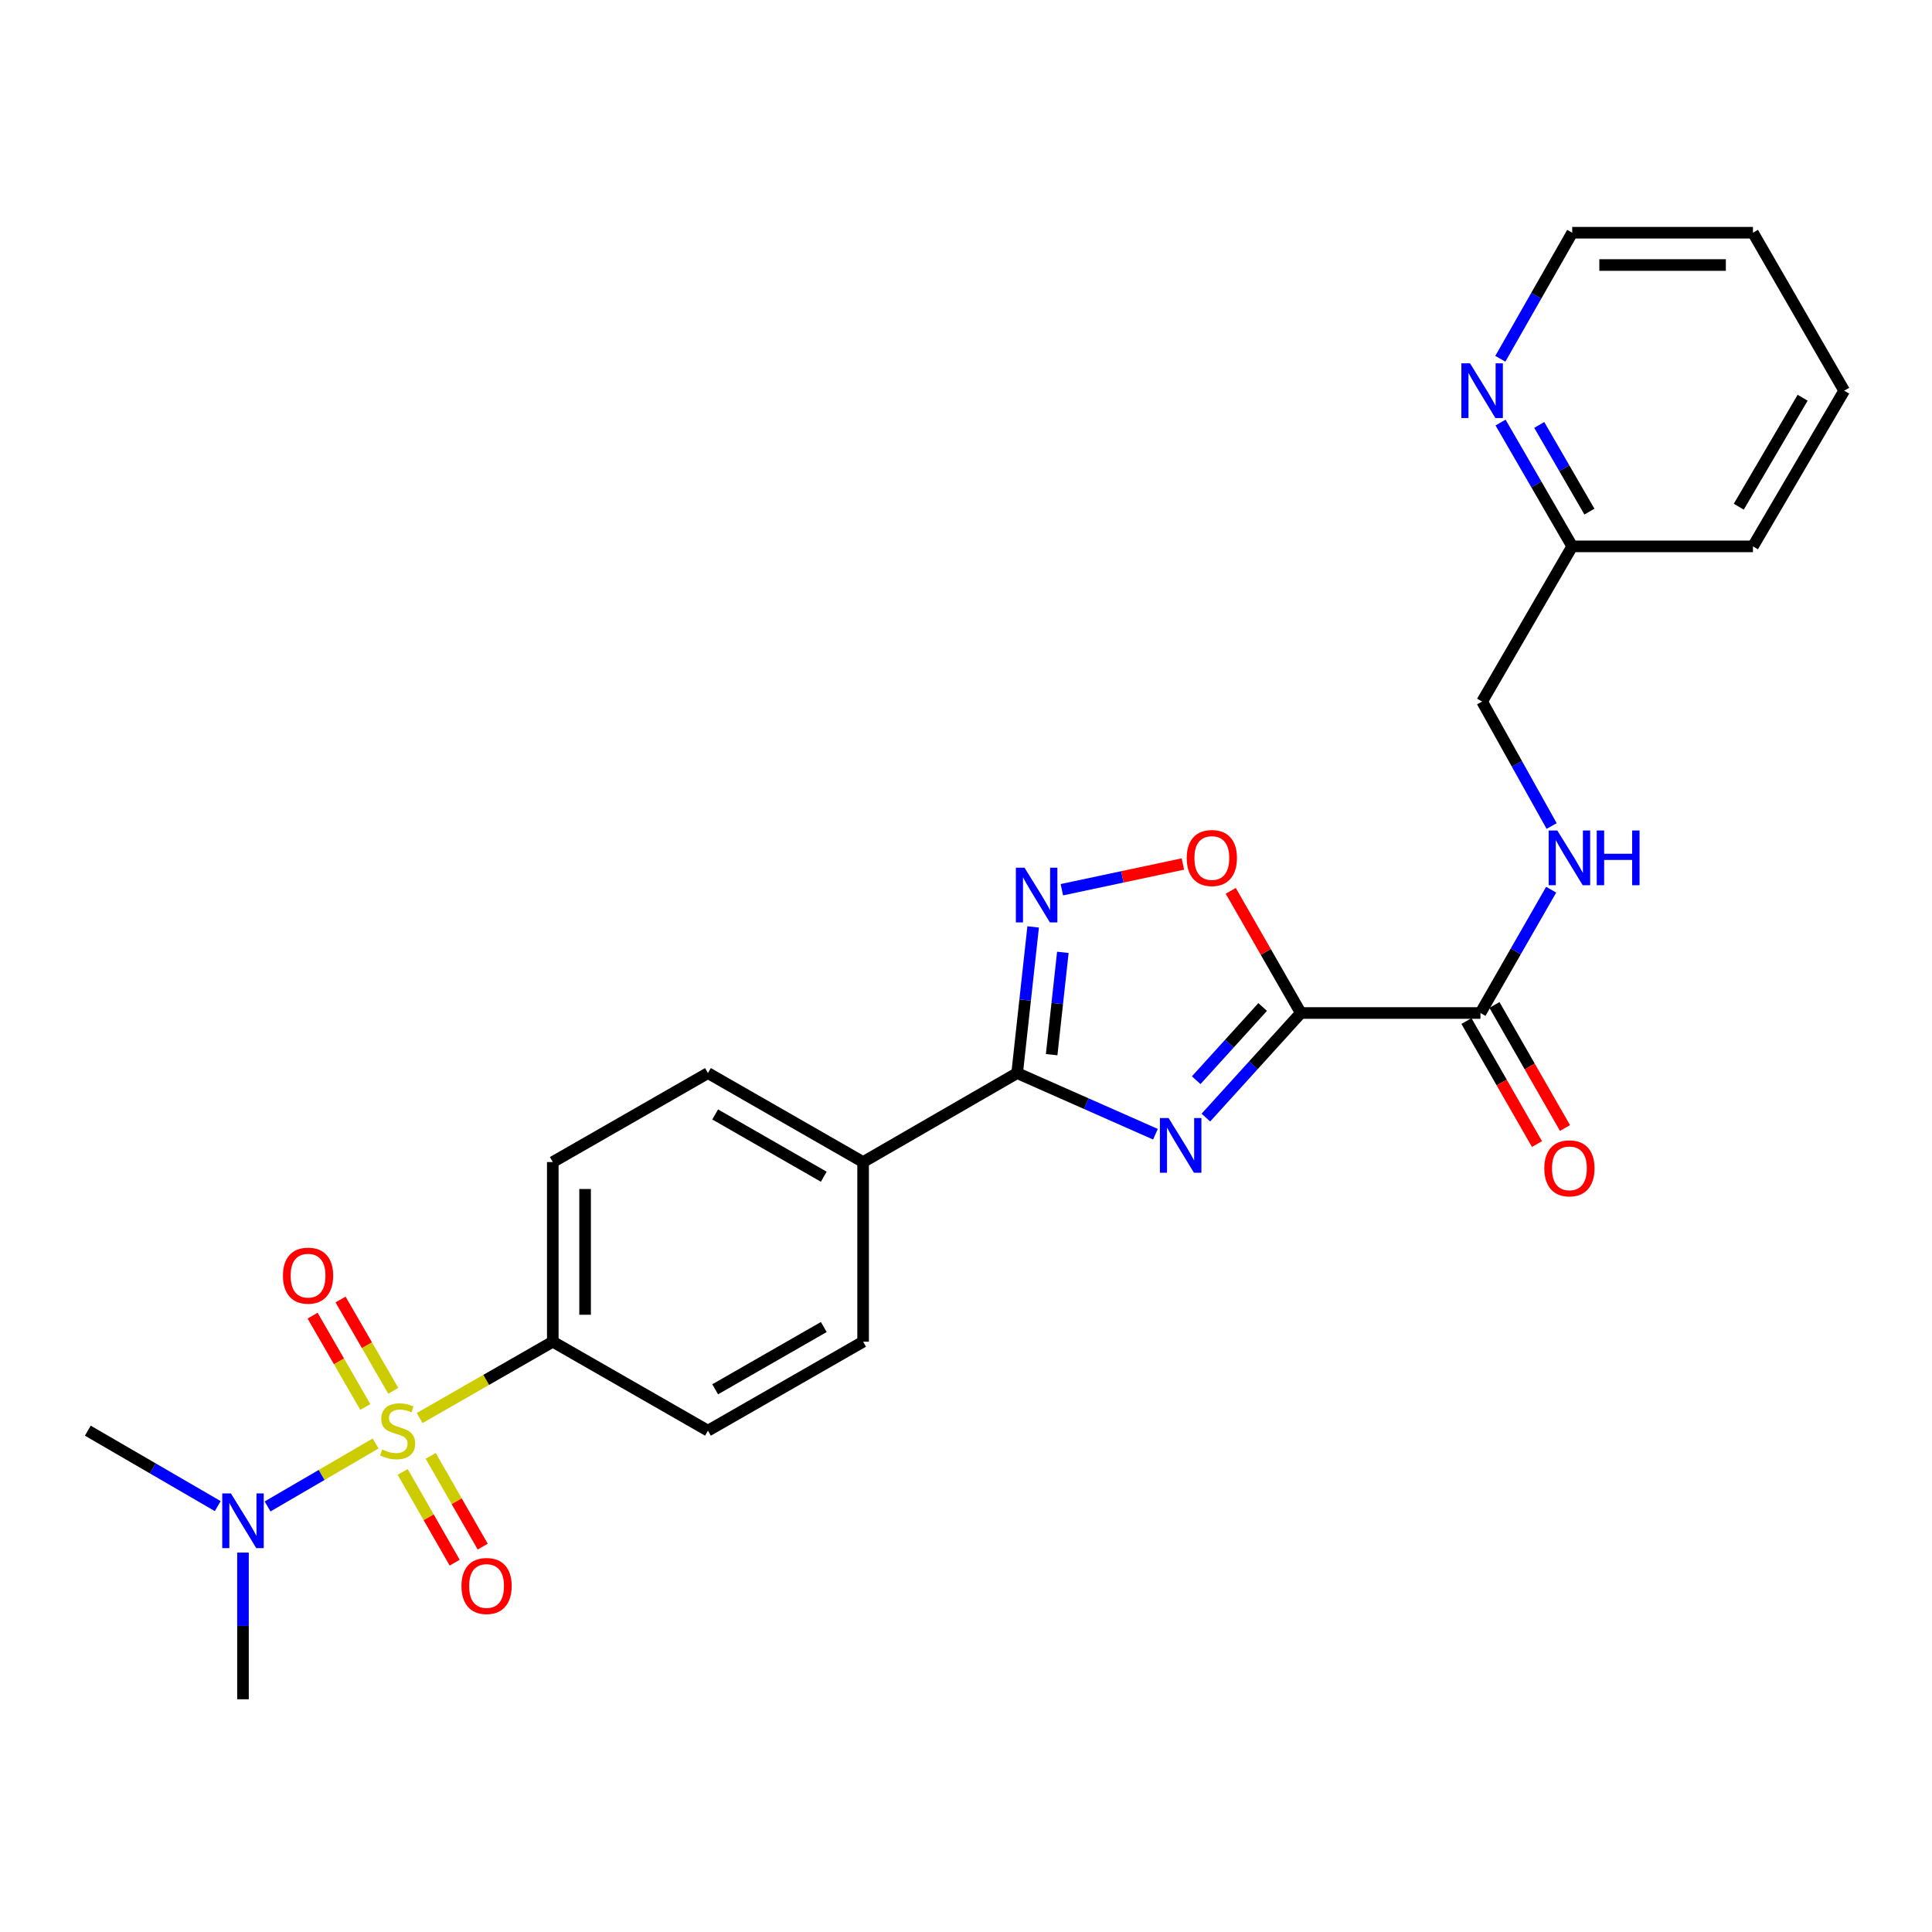 <?xml version='1.0' encoding='iso-8859-1'?>
<svg version='1.1' baseProfile='full'
              xmlns='http://www.w3.org/2000/svg'
                      xmlns:rdkit='http://www.rdkit.org/xml'
                      xmlns:xlink='http://www.w3.org/1999/xlink'
                  xml:space='preserve'
width='1000px' height='1000px' viewBox='0 0 1000 1000'>
<!-- END OF HEADER -->
<rect style='opacity:1.0;fill:#FFFFFF;stroke:none' width='1000' height='1000' x='0' y='0'> </rect>
<path class='bond-6' d='M 217.211,733.976 L 251.667,714.218' style='fill:none;fill-rule:evenodd;stroke:#CCCC00;stroke-width:6px;stroke-linecap:butt;stroke-linejoin:miter;stroke-opacity:1' />
<path class='bond-6' d='M 251.667,714.218 L 286.122,694.46' style='fill:none;fill-rule:evenodd;stroke:#000000;stroke-width:6px;stroke-linecap:butt;stroke-linejoin:miter;stroke-opacity:1' />
<path class='bond-7' d='M 194.42,747.149 L 166.458,763.44' style='fill:none;fill-rule:evenodd;stroke:#CCCC00;stroke-width:6px;stroke-linecap:butt;stroke-linejoin:miter;stroke-opacity:1' />
<path class='bond-7' d='M 166.458,763.44 L 138.496,779.731' style='fill:none;fill-rule:evenodd;stroke:#0000FF;stroke-width:6px;stroke-linecap:butt;stroke-linejoin:miter;stroke-opacity:1' />
<path class='bond-8' d='M 203.564,719.893 L 189.919,696.257' style='fill:none;fill-rule:evenodd;stroke:#CCCC00;stroke-width:6px;stroke-linecap:butt;stroke-linejoin:miter;stroke-opacity:1' />
<path class='bond-8' d='M 189.919,696.257 L 176.274,672.62' style='fill:none;fill-rule:evenodd;stroke:#FF0000;stroke-width:6px;stroke-linecap:butt;stroke-linejoin:miter;stroke-opacity:1' />
<path class='bond-8' d='M 189.088,728.25 L 175.443,704.613' style='fill:none;fill-rule:evenodd;stroke:#CCCC00;stroke-width:6px;stroke-linecap:butt;stroke-linejoin:miter;stroke-opacity:1' />
<path class='bond-8' d='M 175.443,704.613 L 161.798,680.977' style='fill:none;fill-rule:evenodd;stroke:#FF0000;stroke-width:6px;stroke-linecap:butt;stroke-linejoin:miter;stroke-opacity:1' />
<path class='bond-9' d='M 208.42,761.86 L 221.883,785.351' style='fill:none;fill-rule:evenodd;stroke:#CCCC00;stroke-width:6px;stroke-linecap:butt;stroke-linejoin:miter;stroke-opacity:1' />
<path class='bond-9' d='M 221.883,785.351 L 235.347,808.843' style='fill:none;fill-rule:evenodd;stroke:#FF0000;stroke-width:6px;stroke-linecap:butt;stroke-linejoin:miter;stroke-opacity:1' />
<path class='bond-9' d='M 222.922,753.549 L 236.385,777.04' style='fill:none;fill-rule:evenodd;stroke:#CCCC00;stroke-width:6px;stroke-linecap:butt;stroke-linejoin:miter;stroke-opacity:1' />
<path class='bond-9' d='M 236.385,777.04 L 249.849,800.531' style='fill:none;fill-rule:evenodd;stroke:#FF0000;stroke-width:6px;stroke-linecap:butt;stroke-linejoin:miter;stroke-opacity:1' />
<path class='bond-0' d='M 598.055,587.072 L 562.265,571.25' style='fill:none;fill-rule:evenodd;stroke:#0000FF;stroke-width:6px;stroke-linecap:butt;stroke-linejoin:miter;stroke-opacity:1' />
<path class='bond-0' d='M 562.265,571.25 L 526.475,555.429' style='fill:none;fill-rule:evenodd;stroke:#000000;stroke-width:6px;stroke-linecap:butt;stroke-linejoin:miter;stroke-opacity:1' />
<path class='bond-1' d='M 624.161,578.462 L 648.729,551.396' style='fill:none;fill-rule:evenodd;stroke:#0000FF;stroke-width:6px;stroke-linecap:butt;stroke-linejoin:miter;stroke-opacity:1' />
<path class='bond-1' d='M 648.729,551.396 L 673.297,524.33' style='fill:none;fill-rule:evenodd;stroke:#000000;stroke-width:6px;stroke-linecap:butt;stroke-linejoin:miter;stroke-opacity:1' />
<path class='bond-1' d='M 619.155,559.108 L 636.353,540.161' style='fill:none;fill-rule:evenodd;stroke:#0000FF;stroke-width:6px;stroke-linecap:butt;stroke-linejoin:miter;stroke-opacity:1' />
<path class='bond-1' d='M 636.353,540.161 L 653.55,521.215' style='fill:none;fill-rule:evenodd;stroke:#000000;stroke-width:6px;stroke-linecap:butt;stroke-linejoin:miter;stroke-opacity:1' />
<path class='bond-5' d='M 673.297,524.33 L 766.279,524.33' style='fill:none;fill-rule:evenodd;stroke:#000000;stroke-width:6px;stroke-linecap:butt;stroke-linejoin:miter;stroke-opacity:1' />
<path class='bond-27' d='M 673.297,524.33 L 655.168,492.714' style='fill:none;fill-rule:evenodd;stroke:#000000;stroke-width:6px;stroke-linecap:butt;stroke-linejoin:miter;stroke-opacity:1' />
<path class='bond-27' d='M 655.168,492.714 L 637.038,461.098' style='fill:none;fill-rule:evenodd;stroke:#FF0000;stroke-width:6px;stroke-linecap:butt;stroke-linejoin:miter;stroke-opacity:1' />
<path class='bond-2' d='M 526.475,555.429 L 446.744,601.479' style='fill:none;fill-rule:evenodd;stroke:#000000;stroke-width:6px;stroke-linecap:butt;stroke-linejoin:miter;stroke-opacity:1' />
<path class='bond-3' d='M 526.475,555.429 L 530.615,517.599' style='fill:none;fill-rule:evenodd;stroke:#000000;stroke-width:6px;stroke-linecap:butt;stroke-linejoin:miter;stroke-opacity:1' />
<path class='bond-3' d='M 530.615,517.599 L 534.756,479.769' style='fill:none;fill-rule:evenodd;stroke:#0000FF;stroke-width:6px;stroke-linecap:butt;stroke-linejoin:miter;stroke-opacity:1' />
<path class='bond-3' d='M 544.333,545.898 L 547.231,519.418' style='fill:none;fill-rule:evenodd;stroke:#000000;stroke-width:6px;stroke-linecap:butt;stroke-linejoin:miter;stroke-opacity:1' />
<path class='bond-3' d='M 547.231,519.418 L 550.129,492.937' style='fill:none;fill-rule:evenodd;stroke:#0000FF;stroke-width:6px;stroke-linecap:butt;stroke-linejoin:miter;stroke-opacity:1' />
<path class='bond-4' d='M 549.617,460.518 L 580.94,453.862' style='fill:none;fill-rule:evenodd;stroke:#0000FF;stroke-width:6px;stroke-linecap:butt;stroke-linejoin:miter;stroke-opacity:1' />
<path class='bond-4' d='M 580.94,453.862 L 612.263,447.207' style='fill:none;fill-rule:evenodd;stroke:#FF0000;stroke-width:6px;stroke-linecap:butt;stroke-linejoin:miter;stroke-opacity:1' />
<path class='bond-10' d='M 766.279,524.33 L 784.58,492.414' style='fill:none;fill-rule:evenodd;stroke:#000000;stroke-width:6px;stroke-linecap:butt;stroke-linejoin:miter;stroke-opacity:1' />
<path class='bond-10' d='M 784.58,492.414 L 802.882,460.498' style='fill:none;fill-rule:evenodd;stroke:#0000FF;stroke-width:6px;stroke-linecap:butt;stroke-linejoin:miter;stroke-opacity:1' />
<path class='bond-13' d='M 759.029,528.487 L 777.285,560.327' style='fill:none;fill-rule:evenodd;stroke:#000000;stroke-width:6px;stroke-linecap:butt;stroke-linejoin:miter;stroke-opacity:1' />
<path class='bond-13' d='M 777.285,560.327 L 795.541,592.168' style='fill:none;fill-rule:evenodd;stroke:#FF0000;stroke-width:6px;stroke-linecap:butt;stroke-linejoin:miter;stroke-opacity:1' />
<path class='bond-13' d='M 773.529,520.173 L 791.785,552.013' style='fill:none;fill-rule:evenodd;stroke:#000000;stroke-width:6px;stroke-linecap:butt;stroke-linejoin:miter;stroke-opacity:1' />
<path class='bond-13' d='M 791.785,552.013 L 810.041,583.854' style='fill:none;fill-rule:evenodd;stroke:#FF0000;stroke-width:6px;stroke-linecap:butt;stroke-linejoin:miter;stroke-opacity:1' />
<path class='bond-14' d='M 286.122,694.46 L 286.122,601.479' style='fill:none;fill-rule:evenodd;stroke:#000000;stroke-width:6px;stroke-linecap:butt;stroke-linejoin:miter;stroke-opacity:1' />
<path class='bond-14' d='M 302.837,680.513 L 302.837,615.426' style='fill:none;fill-rule:evenodd;stroke:#000000;stroke-width:6px;stroke-linecap:butt;stroke-linejoin:miter;stroke-opacity:1' />
<path class='bond-15' d='M 286.122,694.46 L 366.438,740.51' style='fill:none;fill-rule:evenodd;stroke:#000000;stroke-width:6px;stroke-linecap:butt;stroke-linejoin:miter;stroke-opacity:1' />
<path class='bond-20' d='M 112.708,779.561 L 79.081,760.035' style='fill:none;fill-rule:evenodd;stroke:#0000FF;stroke-width:6px;stroke-linecap:butt;stroke-linejoin:miter;stroke-opacity:1' />
<path class='bond-20' d='M 79.081,760.035 L 45.455,740.51' style='fill:none;fill-rule:evenodd;stroke:#000000;stroke-width:6px;stroke-linecap:butt;stroke-linejoin:miter;stroke-opacity:1' />
<path class='bond-21' d='M 125.77,803.615 L 125.77,841.578' style='fill:none;fill-rule:evenodd;stroke:#0000FF;stroke-width:6px;stroke-linecap:butt;stroke-linejoin:miter;stroke-opacity:1' />
<path class='bond-21' d='M 125.77,841.578 L 125.77,879.542' style='fill:none;fill-rule:evenodd;stroke:#000000;stroke-width:6px;stroke-linecap:butt;stroke-linejoin:miter;stroke-opacity:1' />
<path class='bond-18' d='M 803.126,427.547 L 785.134,395.335' style='fill:none;fill-rule:evenodd;stroke:#0000FF;stroke-width:6px;stroke-linecap:butt;stroke-linejoin:miter;stroke-opacity:1' />
<path class='bond-18' d='M 785.134,395.335 L 767.143,363.123' style='fill:none;fill-rule:evenodd;stroke:#000000;stroke-width:6px;stroke-linecap:butt;stroke-linejoin:miter;stroke-opacity:1' />
<path class='bond-11' d='M 446.744,601.479 L 446.744,694.46' style='fill:none;fill-rule:evenodd;stroke:#000000;stroke-width:6px;stroke-linecap:butt;stroke-linejoin:miter;stroke-opacity:1' />
<path class='bond-26' d='M 446.744,601.479 L 366.438,555.429' style='fill:none;fill-rule:evenodd;stroke:#000000;stroke-width:6px;stroke-linecap:butt;stroke-linejoin:miter;stroke-opacity:1' />
<path class='bond-26' d='M 426.383,609.071 L 370.169,576.836' style='fill:none;fill-rule:evenodd;stroke:#000000;stroke-width:6px;stroke-linecap:butt;stroke-linejoin:miter;stroke-opacity:1' />
<path class='bond-12' d='M 776.685,218.71 L 795.231,250.754' style='fill:none;fill-rule:evenodd;stroke:#0000FF;stroke-width:6px;stroke-linecap:butt;stroke-linejoin:miter;stroke-opacity:1' />
<path class='bond-12' d='M 795.231,250.754 L 813.777,282.798' style='fill:none;fill-rule:evenodd;stroke:#000000;stroke-width:6px;stroke-linecap:butt;stroke-linejoin:miter;stroke-opacity:1' />
<path class='bond-12' d='M 796.716,219.95 L 809.698,242.381' style='fill:none;fill-rule:evenodd;stroke:#0000FF;stroke-width:6px;stroke-linecap:butt;stroke-linejoin:miter;stroke-opacity:1' />
<path class='bond-12' d='M 809.698,242.381 L 822.68,264.812' style='fill:none;fill-rule:evenodd;stroke:#000000;stroke-width:6px;stroke-linecap:butt;stroke-linejoin:miter;stroke-opacity:1' />
<path class='bond-22' d='M 776.561,185.709 L 795.169,153.084' style='fill:none;fill-rule:evenodd;stroke:#0000FF;stroke-width:6px;stroke-linecap:butt;stroke-linejoin:miter;stroke-opacity:1' />
<path class='bond-22' d='M 795.169,153.084 L 813.777,120.458' style='fill:none;fill-rule:evenodd;stroke:#000000;stroke-width:6px;stroke-linecap:butt;stroke-linejoin:miter;stroke-opacity:1' />
<path class='bond-17' d='M 286.122,601.479 L 366.438,555.429' style='fill:none;fill-rule:evenodd;stroke:#000000;stroke-width:6px;stroke-linecap:butt;stroke-linejoin:miter;stroke-opacity:1' />
<path class='bond-16' d='M 366.438,740.51 L 446.744,694.46' style='fill:none;fill-rule:evenodd;stroke:#000000;stroke-width:6px;stroke-linecap:butt;stroke-linejoin:miter;stroke-opacity:1' />
<path class='bond-16' d='M 370.169,719.102 L 426.383,686.868' style='fill:none;fill-rule:evenodd;stroke:#000000;stroke-width:6px;stroke-linecap:butt;stroke-linejoin:miter;stroke-opacity:1' />
<path class='bond-19' d='M 767.143,363.123 L 813.777,282.798' style='fill:none;fill-rule:evenodd;stroke:#000000;stroke-width:6px;stroke-linecap:butt;stroke-linejoin:miter;stroke-opacity:1' />
<path class='bond-23' d='M 813.777,282.798 L 907.326,282.798' style='fill:none;fill-rule:evenodd;stroke:#000000;stroke-width:6px;stroke-linecap:butt;stroke-linejoin:miter;stroke-opacity:1' />
<path class='bond-28' d='M 813.777,120.458 L 907.326,120.458' style='fill:none;fill-rule:evenodd;stroke:#000000;stroke-width:6px;stroke-linecap:butt;stroke-linejoin:miter;stroke-opacity:1' />
<path class='bond-28' d='M 827.81,137.173 L 893.293,137.173' style='fill:none;fill-rule:evenodd;stroke:#000000;stroke-width:6px;stroke-linecap:butt;stroke-linejoin:miter;stroke-opacity:1' />
<path class='bond-25' d='M 907.326,282.798 L 954.545,202.223' style='fill:none;fill-rule:evenodd;stroke:#000000;stroke-width:6px;stroke-linecap:butt;stroke-linejoin:miter;stroke-opacity:1' />
<path class='bond-25' d='M 899.988,262.261 L 933.041,205.858' style='fill:none;fill-rule:evenodd;stroke:#000000;stroke-width:6px;stroke-linecap:butt;stroke-linejoin:miter;stroke-opacity:1' />
<path class='bond-24' d='M 907.326,120.458 L 954.545,202.223' style='fill:none;fill-rule:evenodd;stroke:#000000;stroke-width:6px;stroke-linecap:butt;stroke-linejoin:miter;stroke-opacity:1' />
<path  class='atom-0' d='M 197.816 750.23
Q 198.136 750.35, 199.456 750.91
Q 200.776 751.47, 202.216 751.83
Q 203.696 752.15, 205.136 752.15
Q 207.816 752.15, 209.376 750.87
Q 210.936 749.55, 210.936 747.27
Q 210.936 745.71, 210.136 744.75
Q 209.376 743.79, 208.176 743.27
Q 206.976 742.75, 204.976 742.15
Q 202.456 741.39, 200.936 740.67
Q 199.456 739.95, 198.376 738.43
Q 197.336 736.91, 197.336 734.35
Q 197.336 730.79, 199.736 728.59
Q 202.176 726.39, 206.976 726.39
Q 210.256 726.39, 213.976 727.95
L 213.056 731.03
Q 209.656 729.63, 207.096 729.63
Q 204.336 729.63, 202.816 730.79
Q 201.296 731.91, 201.336 733.87
Q 201.336 735.39, 202.096 736.31
Q 202.896 737.23, 204.016 737.75
Q 205.176 738.27, 207.096 738.87
Q 209.656 739.67, 211.176 740.47
Q 212.696 741.27, 213.776 742.91
Q 214.896 744.51, 214.896 747.27
Q 214.896 751.19, 212.256 753.31
Q 209.656 755.39, 205.296 755.39
Q 202.776 755.39, 200.856 754.83
Q 198.976 754.31, 196.736 753.39
L 197.816 750.23
' fill='#CCCC00'/>
<path  class='atom-1' d='M 604.848 578.682
L 614.128 593.682
Q 615.048 595.162, 616.528 597.842
Q 618.008 600.522, 618.088 600.682
L 618.088 578.682
L 621.848 578.682
L 621.848 607.002
L 617.968 607.002
L 608.008 590.602
Q 606.848 588.682, 605.608 586.482
Q 604.408 584.282, 604.048 583.602
L 604.048 607.002
L 600.368 607.002
L 600.368 578.682
L 604.848 578.682
' fill='#0000FF'/>
<path  class='atom-4' d='M 530.299 449.132
L 539.579 464.132
Q 540.499 465.612, 541.979 468.292
Q 543.459 470.972, 543.539 471.132
L 543.539 449.132
L 547.299 449.132
L 547.299 477.452
L 543.419 477.452
L 533.459 461.052
Q 532.299 459.132, 531.059 456.932
Q 529.859 454.732, 529.499 454.052
L 529.499 477.452
L 525.819 477.452
L 525.819 449.132
L 530.299 449.132
' fill='#0000FF'/>
<path  class='atom-5' d='M 614.247 444.103
Q 614.247 437.303, 617.607 433.503
Q 620.967 429.703, 627.247 429.703
Q 633.527 429.703, 636.887 433.503
Q 640.247 437.303, 640.247 444.103
Q 640.247 450.983, 636.847 454.903
Q 633.447 458.783, 627.247 458.783
Q 621.007 458.783, 617.607 454.903
Q 614.247 451.023, 614.247 444.103
M 627.247 455.583
Q 631.567 455.583, 633.887 452.703
Q 636.247 449.783, 636.247 444.103
Q 636.247 438.543, 633.887 435.743
Q 631.567 432.903, 627.247 432.903
Q 622.927 432.903, 620.567 435.703
Q 618.247 438.503, 618.247 444.103
Q 618.247 449.823, 620.567 452.703
Q 622.927 455.583, 627.247 455.583
' fill='#FF0000'/>
<path  class='atom-8' d='M 119.51 772.985
L 128.79 787.985
Q 129.71 789.465, 131.19 792.145
Q 132.67 794.825, 132.75 794.985
L 132.75 772.985
L 136.51 772.985
L 136.51 801.305
L 132.63 801.305
L 122.67 784.905
Q 121.51 782.985, 120.27 780.785
Q 119.07 778.585, 118.71 777.905
L 118.71 801.305
L 115.03 801.305
L 115.03 772.985
L 119.51 772.985
' fill='#0000FF'/>
<path  class='atom-9' d='M 146.451 660.275
Q 146.451 653.475, 149.811 649.675
Q 153.171 645.875, 159.451 645.875
Q 165.731 645.875, 169.091 649.675
Q 172.451 653.475, 172.451 660.275
Q 172.451 667.155, 169.051 671.075
Q 165.651 674.955, 159.451 674.955
Q 153.211 674.955, 149.811 671.075
Q 146.451 667.195, 146.451 660.275
M 159.451 671.755
Q 163.771 671.755, 166.091 668.875
Q 168.451 665.955, 168.451 660.275
Q 168.451 654.715, 166.091 651.915
Q 163.771 649.075, 159.451 649.075
Q 155.131 649.075, 152.771 651.875
Q 150.451 654.675, 150.451 660.275
Q 150.451 665.995, 152.771 668.875
Q 155.131 671.755, 159.451 671.755
' fill='#FF0000'/>
<path  class='atom-10' d='M 238.847 820.906
Q 238.847 814.106, 242.207 810.306
Q 245.567 806.506, 251.847 806.506
Q 258.127 806.506, 261.487 810.306
Q 264.847 814.106, 264.847 820.906
Q 264.847 827.786, 261.447 831.706
Q 258.047 835.586, 251.847 835.586
Q 245.607 835.586, 242.207 831.706
Q 238.847 827.826, 238.847 820.906
M 251.847 832.386
Q 256.167 832.386, 258.487 829.506
Q 260.847 826.586, 260.847 820.906
Q 260.847 815.346, 258.487 812.546
Q 256.167 809.706, 251.847 809.706
Q 247.527 809.706, 245.167 812.506
Q 242.847 815.306, 242.847 820.906
Q 242.847 826.626, 245.167 829.506
Q 247.527 832.386, 251.847 832.386
' fill='#FF0000'/>
<path  class='atom-11' d='M 806.069 429.863
L 815.349 444.863
Q 816.269 446.343, 817.749 449.023
Q 819.229 451.703, 819.309 451.863
L 819.309 429.863
L 823.069 429.863
L 823.069 458.183
L 819.189 458.183
L 809.229 441.783
Q 808.069 439.863, 806.829 437.663
Q 805.629 435.463, 805.269 434.783
L 805.269 458.183
L 801.589 458.183
L 801.589 429.863
L 806.069 429.863
' fill='#0000FF'/>
<path  class='atom-11' d='M 826.469 429.863
L 830.309 429.863
L 830.309 441.903
L 844.789 441.903
L 844.789 429.863
L 848.629 429.863
L 848.629 458.183
L 844.789 458.183
L 844.789 445.103
L 830.309 445.103
L 830.309 458.183
L 826.469 458.183
L 826.469 429.863
' fill='#0000FF'/>
<path  class='atom-13' d='M 760.883 188.063
L 770.163 203.063
Q 771.083 204.543, 772.563 207.223
Q 774.043 209.903, 774.123 210.063
L 774.123 188.063
L 777.883 188.063
L 777.883 216.383
L 774.003 216.383
L 764.043 199.983
Q 762.883 198.063, 761.643 195.863
Q 760.443 193.663, 760.083 192.983
L 760.083 216.383
L 756.403 216.383
L 756.403 188.063
L 760.883 188.063
' fill='#0000FF'/>
<path  class='atom-14' d='M 799.329 604.725
Q 799.329 597.925, 802.689 594.125
Q 806.049 590.325, 812.329 590.325
Q 818.609 590.325, 821.969 594.125
Q 825.329 597.925, 825.329 604.725
Q 825.329 611.605, 821.929 615.525
Q 818.529 619.405, 812.329 619.405
Q 806.089 619.405, 802.689 615.525
Q 799.329 611.645, 799.329 604.725
M 812.329 616.205
Q 816.649 616.205, 818.969 613.325
Q 821.329 610.405, 821.329 604.725
Q 821.329 599.165, 818.969 596.365
Q 816.649 593.525, 812.329 593.525
Q 808.009 593.525, 805.649 596.325
Q 803.329 599.125, 803.329 604.725
Q 803.329 610.445, 805.649 613.325
Q 808.009 616.205, 812.329 616.205
' fill='#FF0000'/>
</svg>
